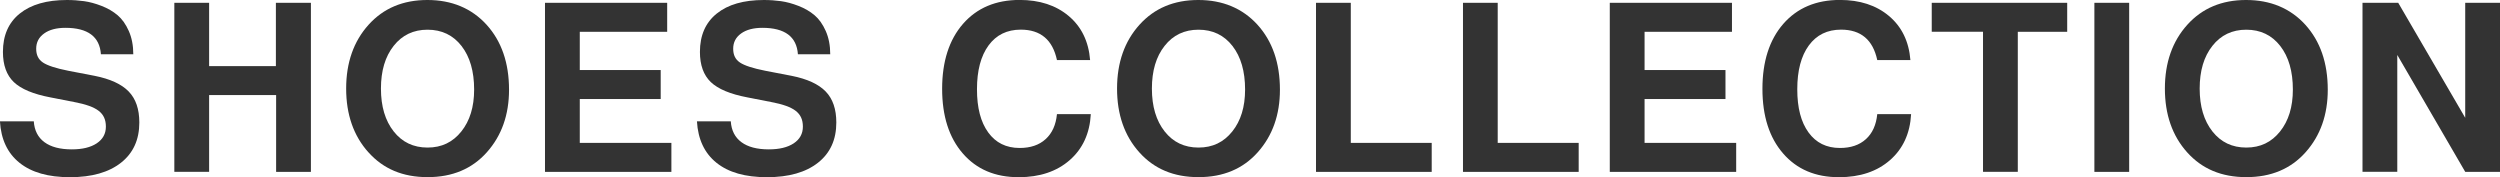 <?xml version="1.0" encoding="UTF-8"?><svg id="_レイヤー_2" xmlns="http://www.w3.org/2000/svg" viewBox="0 0 427.62 30.31"><defs><style>.cls-1{fill:#333;stroke-width:0px;}</style></defs><g id="_レイヤー_1-2"><path class="cls-1" d="M22.81,9.28h-5.55c-.21-3.01-2.24-4.52-6.07-4.52-1.53,0-2.75.32-3.65.97-.9.65-1.35,1.51-1.35,2.6s.38,1.84,1.15,2.36c.77.52,2.21.99,4.32,1.41l4.52.87c2.67.53,4.61,1.42,5.83,2.68,1.22,1.26,1.82,3.02,1.82,5.3,0,2.94-1.04,5.23-3.13,6.88-2.09,1.65-5,2.48-8.73,2.48s-6.58-.82-8.63-2.46c-2.05-1.64-3.17-4.01-3.35-7.1h5.79c.1,1.56.71,2.75,1.82,3.57,1.11.82,2.67,1.23,4.68,1.23,1.8,0,3.22-.34,4.26-1.03,1.04-.69,1.57-1.64,1.57-2.86s-.41-2.06-1.23-2.7-2.22-1.14-4.2-1.51l-4.05-.79c-2.94-.56-5.02-1.43-6.27-2.62-1.24-1.19-1.86-2.91-1.86-5.16,0-2.83.96-5.02,2.88-6.56C5.31.77,8,0,11.46,0c1,0,1.98.07,2.92.2.94.13,1.94.4,2.99.81,1.06.41,1.97.94,2.74,1.59.77.65,1.41,1.55,1.92,2.7s.77,2.48.77,3.99Z"/><path class="cls-1" d="M47.23,16.26h-11.46v13.13h-5.95V.48h5.95v10.83h11.42V.48h5.99v28.92h-5.95v-13.13Z"/><path class="cls-1" d="M63.02,26.06c-2.54-2.83-3.81-6.47-3.81-10.91s1.28-8.08,3.83-10.91c2.55-2.83,5.9-4.24,10.06-4.24s7.55,1.41,10.12,4.22c2.56,2.82,3.85,6.53,3.85,11.13,0,4.28-1.26,7.85-3.79,10.69-2.53,2.84-5.9,4.26-10.14,4.26s-7.58-1.41-10.11-4.24ZM73.13,5.08c-2.41,0-4.34.92-5.79,2.76-1.46,1.84-2.18,4.28-2.18,7.32s.73,5.48,2.18,7.32c1.45,1.84,3.38,2.76,5.79,2.76s4.3-.91,5.77-2.74,2.2-4.22,2.2-7.18c0-3.12-.72-5.61-2.16-7.46-1.44-1.85-3.38-2.78-5.81-2.78Z"/><path class="cls-1" d="M99.17,16.94v7.5h15.67v4.96h-21.62V.48h20.9v4.96h-14.95v6.54h13.84v4.96h-13.84Z"/><path class="cls-1" d="M142.03,9.28h-5.55c-.21-3.01-2.24-4.52-6.07-4.52-1.53,0-2.75.32-3.65.97-.9.65-1.35,1.51-1.35,2.6s.38,1.84,1.15,2.36c.77.52,2.21.99,4.32,1.41l4.52.87c2.67.53,4.61,1.42,5.83,2.68,1.22,1.26,1.82,3.02,1.82,5.3,0,2.94-1.04,5.23-3.13,6.88-2.09,1.65-5,2.48-8.73,2.48s-6.58-.82-8.63-2.46c-2.05-1.64-3.17-4.01-3.35-7.1h5.79c.1,1.56.71,2.75,1.82,3.57,1.11.82,2.67,1.23,4.68,1.23,1.8,0,3.22-.34,4.26-1.03,1.04-.69,1.57-1.64,1.57-2.86s-.41-2.06-1.23-2.7-2.22-1.14-4.2-1.51l-4.05-.79c-2.94-.56-5.02-1.43-6.27-2.62-1.24-1.19-1.86-2.91-1.86-5.16,0-2.83.96-5.02,2.88-6.56,1.92-1.55,4.61-2.32,8.07-2.32,1,0,1.98.07,2.92.2.94.13,1.94.4,2.99.81,1.06.41,1.97.94,2.74,1.59.77.65,1.41,1.55,1.92,2.7s.77,2.48.77,3.99Z"/><path class="cls-1" d="M180.79,10.27c-.74-3.46-2.8-5.2-6.19-5.2-2.35,0-4.19.9-5.51,2.7s-1.98,4.3-1.98,7.5.64,5.61,1.92,7.38c1.28,1.77,3.07,2.66,5.38,2.66,1.85,0,3.33-.5,4.44-1.51,1.11-1,1.76-2.43,1.94-4.28h5.79c-.18,3.31-1.39,5.93-3.61,7.87-2.22,1.94-5.13,2.92-8.73,2.92-4.02,0-7.21-1.35-9.56-4.07-2.35-2.71-3.53-6.39-3.53-11.05s1.19-8.38,3.57-11.11c2.38-2.72,5.61-4.09,9.68-4.09,3.41,0,6.21.91,8.39,2.74s3.41,4.34,3.67,7.54h-5.67Z"/><path class="cls-1" d="M194.88,26.06c-2.54-2.83-3.81-6.47-3.81-10.91s1.28-8.08,3.83-10.91c2.55-2.83,5.9-4.24,10.06-4.24s7.55,1.41,10.12,4.22c2.56,2.82,3.85,6.53,3.85,11.13,0,4.28-1.26,7.85-3.79,10.69-2.53,2.84-5.9,4.26-10.14,4.26s-7.58-1.41-10.12-4.24ZM205,5.08c-2.41,0-4.34.92-5.79,2.76-1.46,1.84-2.18,4.28-2.18,7.32s.73,5.48,2.18,7.32c1.45,1.84,3.38,2.76,5.79,2.76s4.3-.91,5.77-2.74,2.2-4.22,2.2-7.18c0-3.12-.72-5.61-2.16-7.46-1.44-1.85-3.38-2.78-5.81-2.78Z"/><path class="cls-1" d="M231.05.48v23.96h13.84v4.96h-19.79V.48h5.95Z"/><path class="cls-1" d="M256.18.48v23.96h13.85v4.96h-19.79V.48h5.95Z"/><path class="cls-1" d="M281.3,16.94v7.5h15.67v4.96h-21.62V.48h20.9v4.96h-14.95v6.54h13.84v4.96h-13.84Z"/><path class="cls-1" d="M321.1,10.27c-.74-3.46-2.8-5.2-6.19-5.2-2.35,0-4.19.9-5.51,2.7s-1.98,4.3-1.98,7.5.64,5.61,1.92,7.38c1.28,1.77,3.07,2.66,5.38,2.66,1.85,0,3.33-.5,4.44-1.51,1.11-1,1.76-2.43,1.94-4.28h5.79c-.18,3.31-1.39,5.93-3.61,7.87-2.22,1.94-5.13,2.92-8.73,2.92-4.02,0-7.21-1.35-9.56-4.07-2.35-2.71-3.53-6.39-3.53-11.05s1.19-8.38,3.57-11.11c2.38-2.72,5.61-4.09,9.68-4.09,3.41,0,6.21.91,8.39,2.74s3.41,4.34,3.67,7.54h-5.67Z"/><path class="cls-1" d="M345.14,5.43v23.96h-5.95V5.43h-8.77V.48h23.17v4.96h-8.45Z"/><path class="cls-1" d="M364.19.48v28.92h-5.95V.48h5.95Z"/><path class="cls-1" d="M374.11,26.06c-2.54-2.83-3.81-6.47-3.81-10.91s1.28-8.08,3.83-10.91c2.55-2.83,5.9-4.24,10.06-4.24s7.55,1.41,10.12,4.22c2.56,2.82,3.85,6.53,3.85,11.13,0,4.28-1.26,7.85-3.79,10.69-2.53,2.84-5.9,4.26-10.14,4.26s-7.58-1.41-10.12-4.24ZM384.22,5.08c-2.41,0-4.34.92-5.79,2.76-1.46,1.84-2.18,4.28-2.18,7.32s.73,5.48,2.18,7.32c1.45,1.84,3.38,2.76,5.79,2.76s4.3-.91,5.77-2.74,2.2-4.22,2.2-7.18c0-3.12-.72-5.61-2.16-7.46-1.44-1.85-3.38-2.78-5.81-2.78Z"/><path class="cls-1" d="M421.67,29.39l-11.62-19.99v19.99h-5.95V.48h6.11l11.46,19.67V.48h5.95v28.92h-5.95Z"/></g></svg>